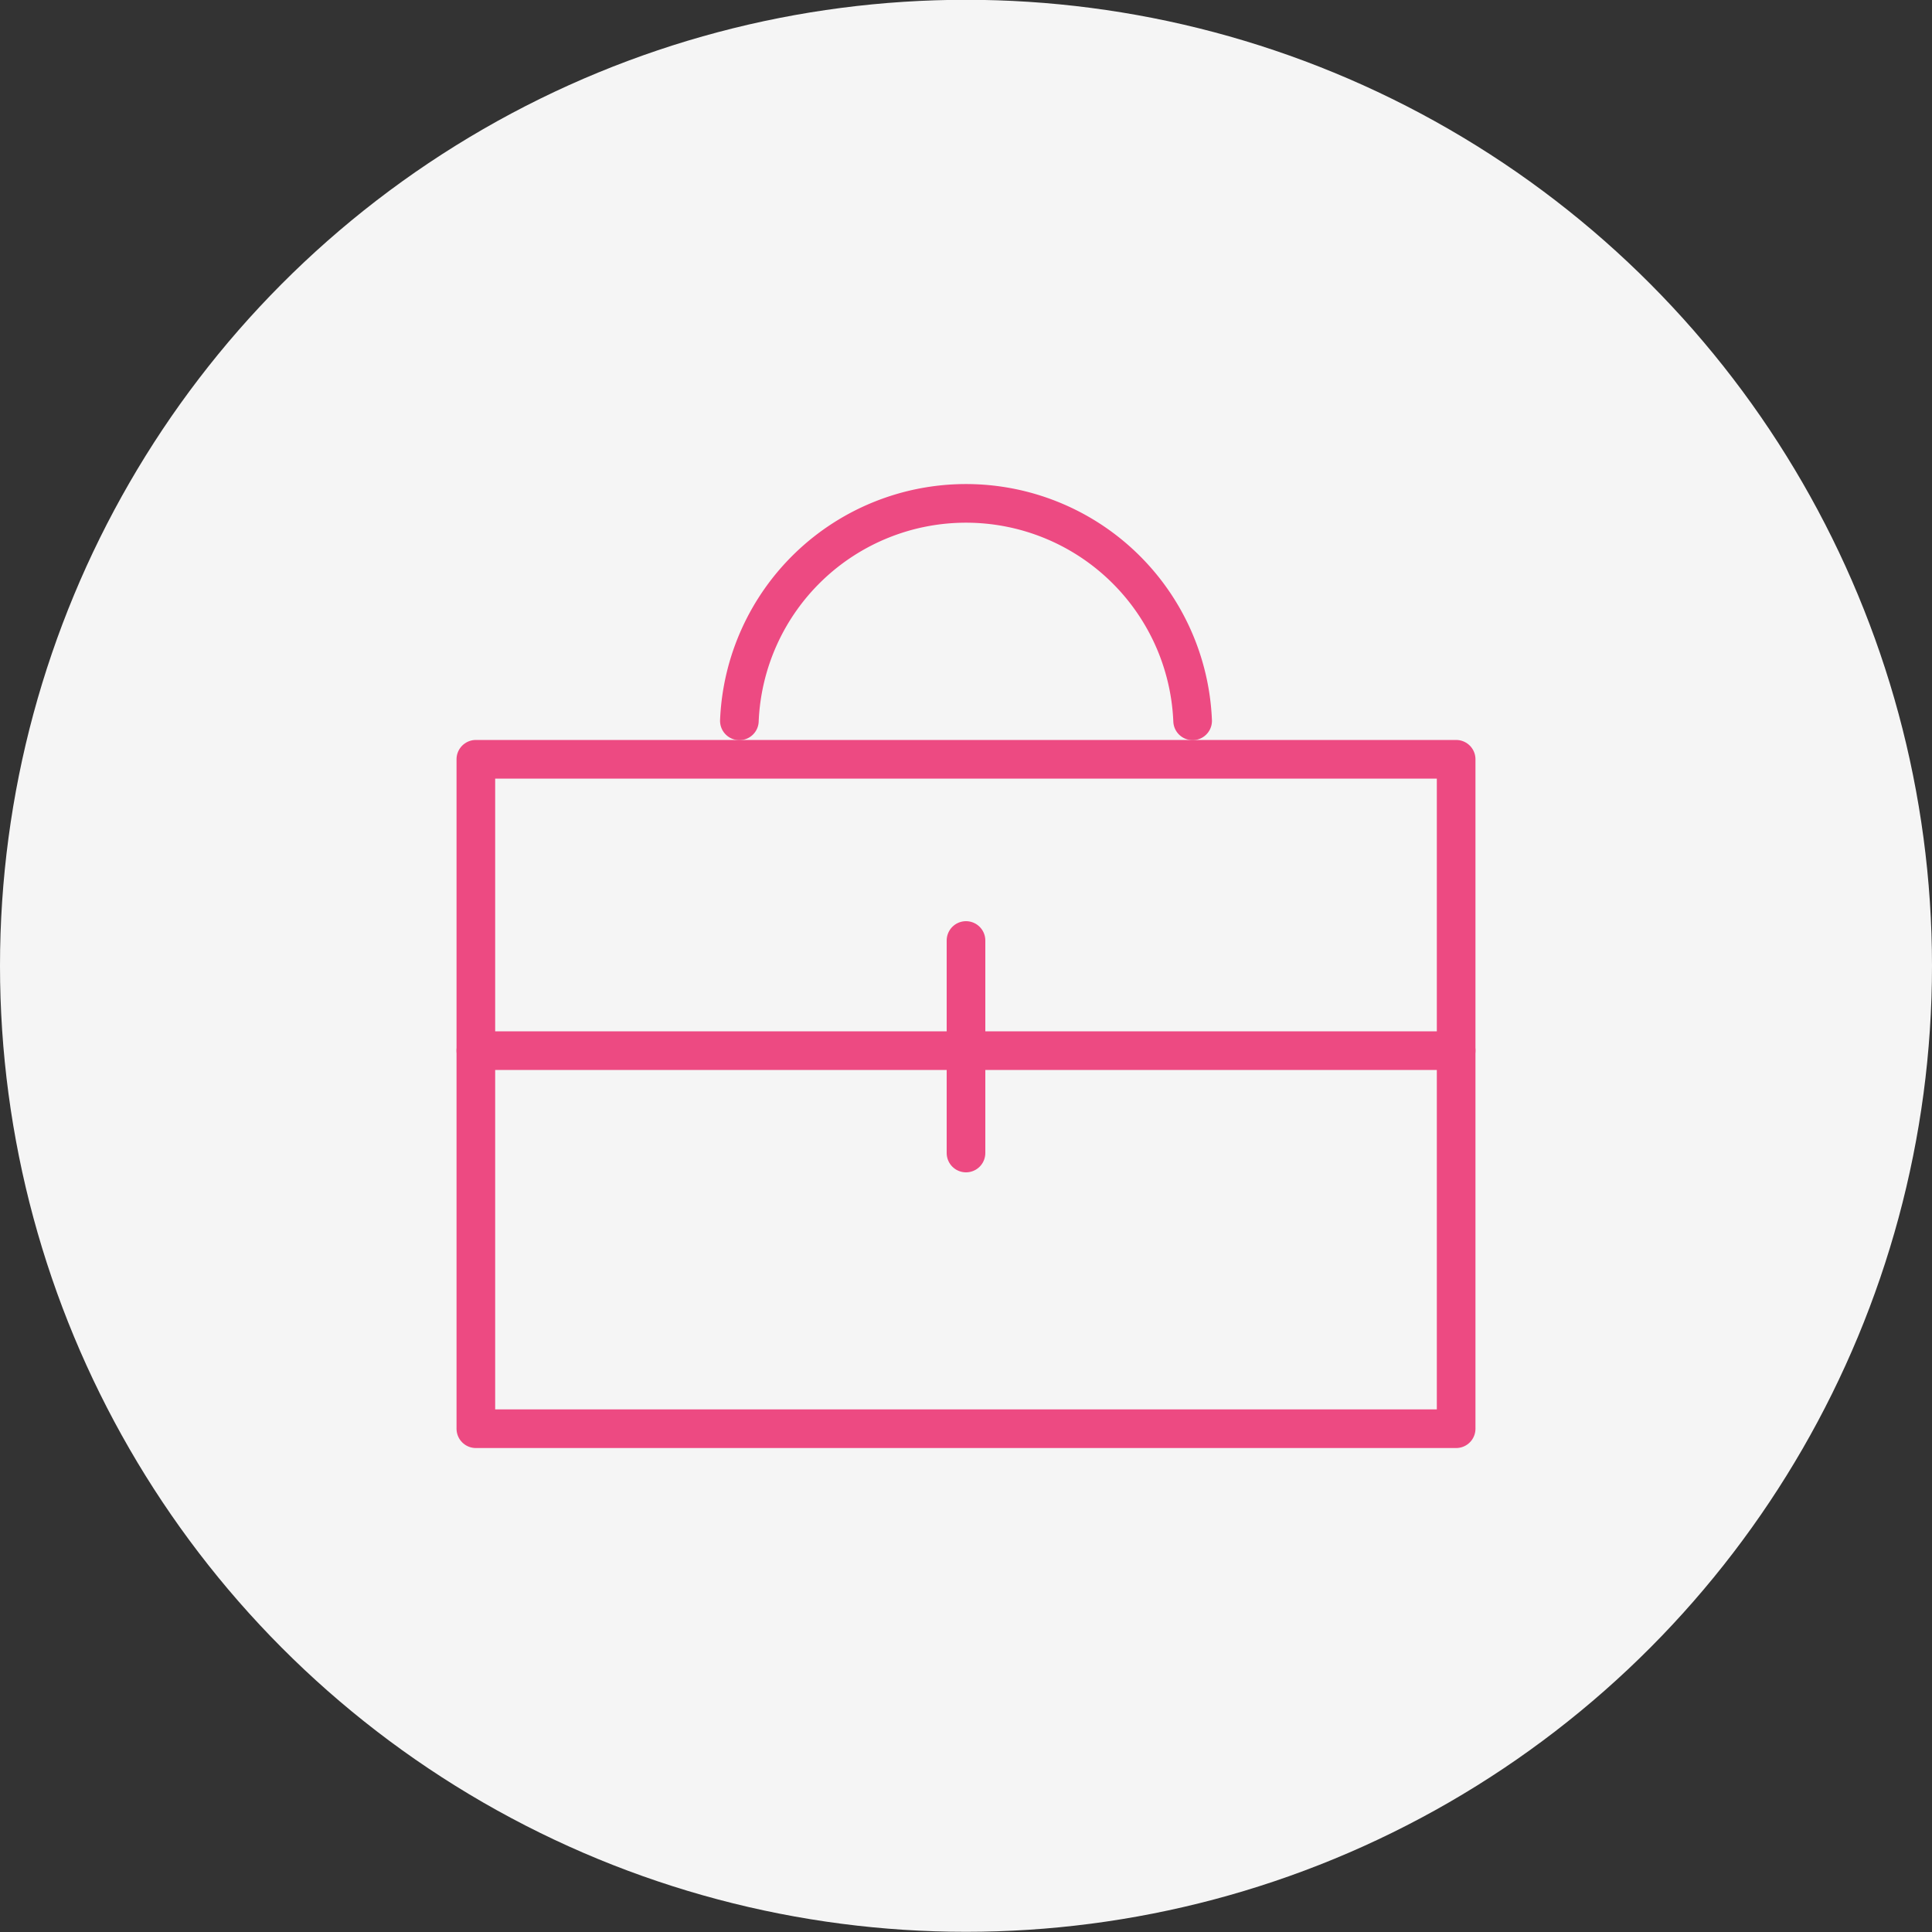 <?xml version="1.0" encoding="UTF-8"?> <svg xmlns="http://www.w3.org/2000/svg" id="Слой_1" data-name="Слой 1" viewBox="0 0 100 100"><rect x="0" y="0" width="100" height="100" fill="#333333" stroke="none"/> <defs> <style>.cls-1{fill:#f5f5f5;}.cls-2{fill:none;stroke:#ed4a82;stroke-linecap:round;stroke-linejoin:round;stroke-width:2px;}</style> </defs> <title>иконки на лендинг</title> <circle class="cls-1" cx="50" cy="49.99" r="50"></circle> <rect class="cls-2" x="24.63" y="39.3" width="50.74" height="34.65"></rect> <path class="cls-2" d="M38.27,37.31a11.74,11.74,0,0,1,23.46,0"></path> <line class="cls-2" x1="24.63" y1="54.38" x2="75.37" y2="54.38"></line> <line class="cls-2" x1="50" y1="48.68" x2="50" y2="59.68"></line> </svg> 